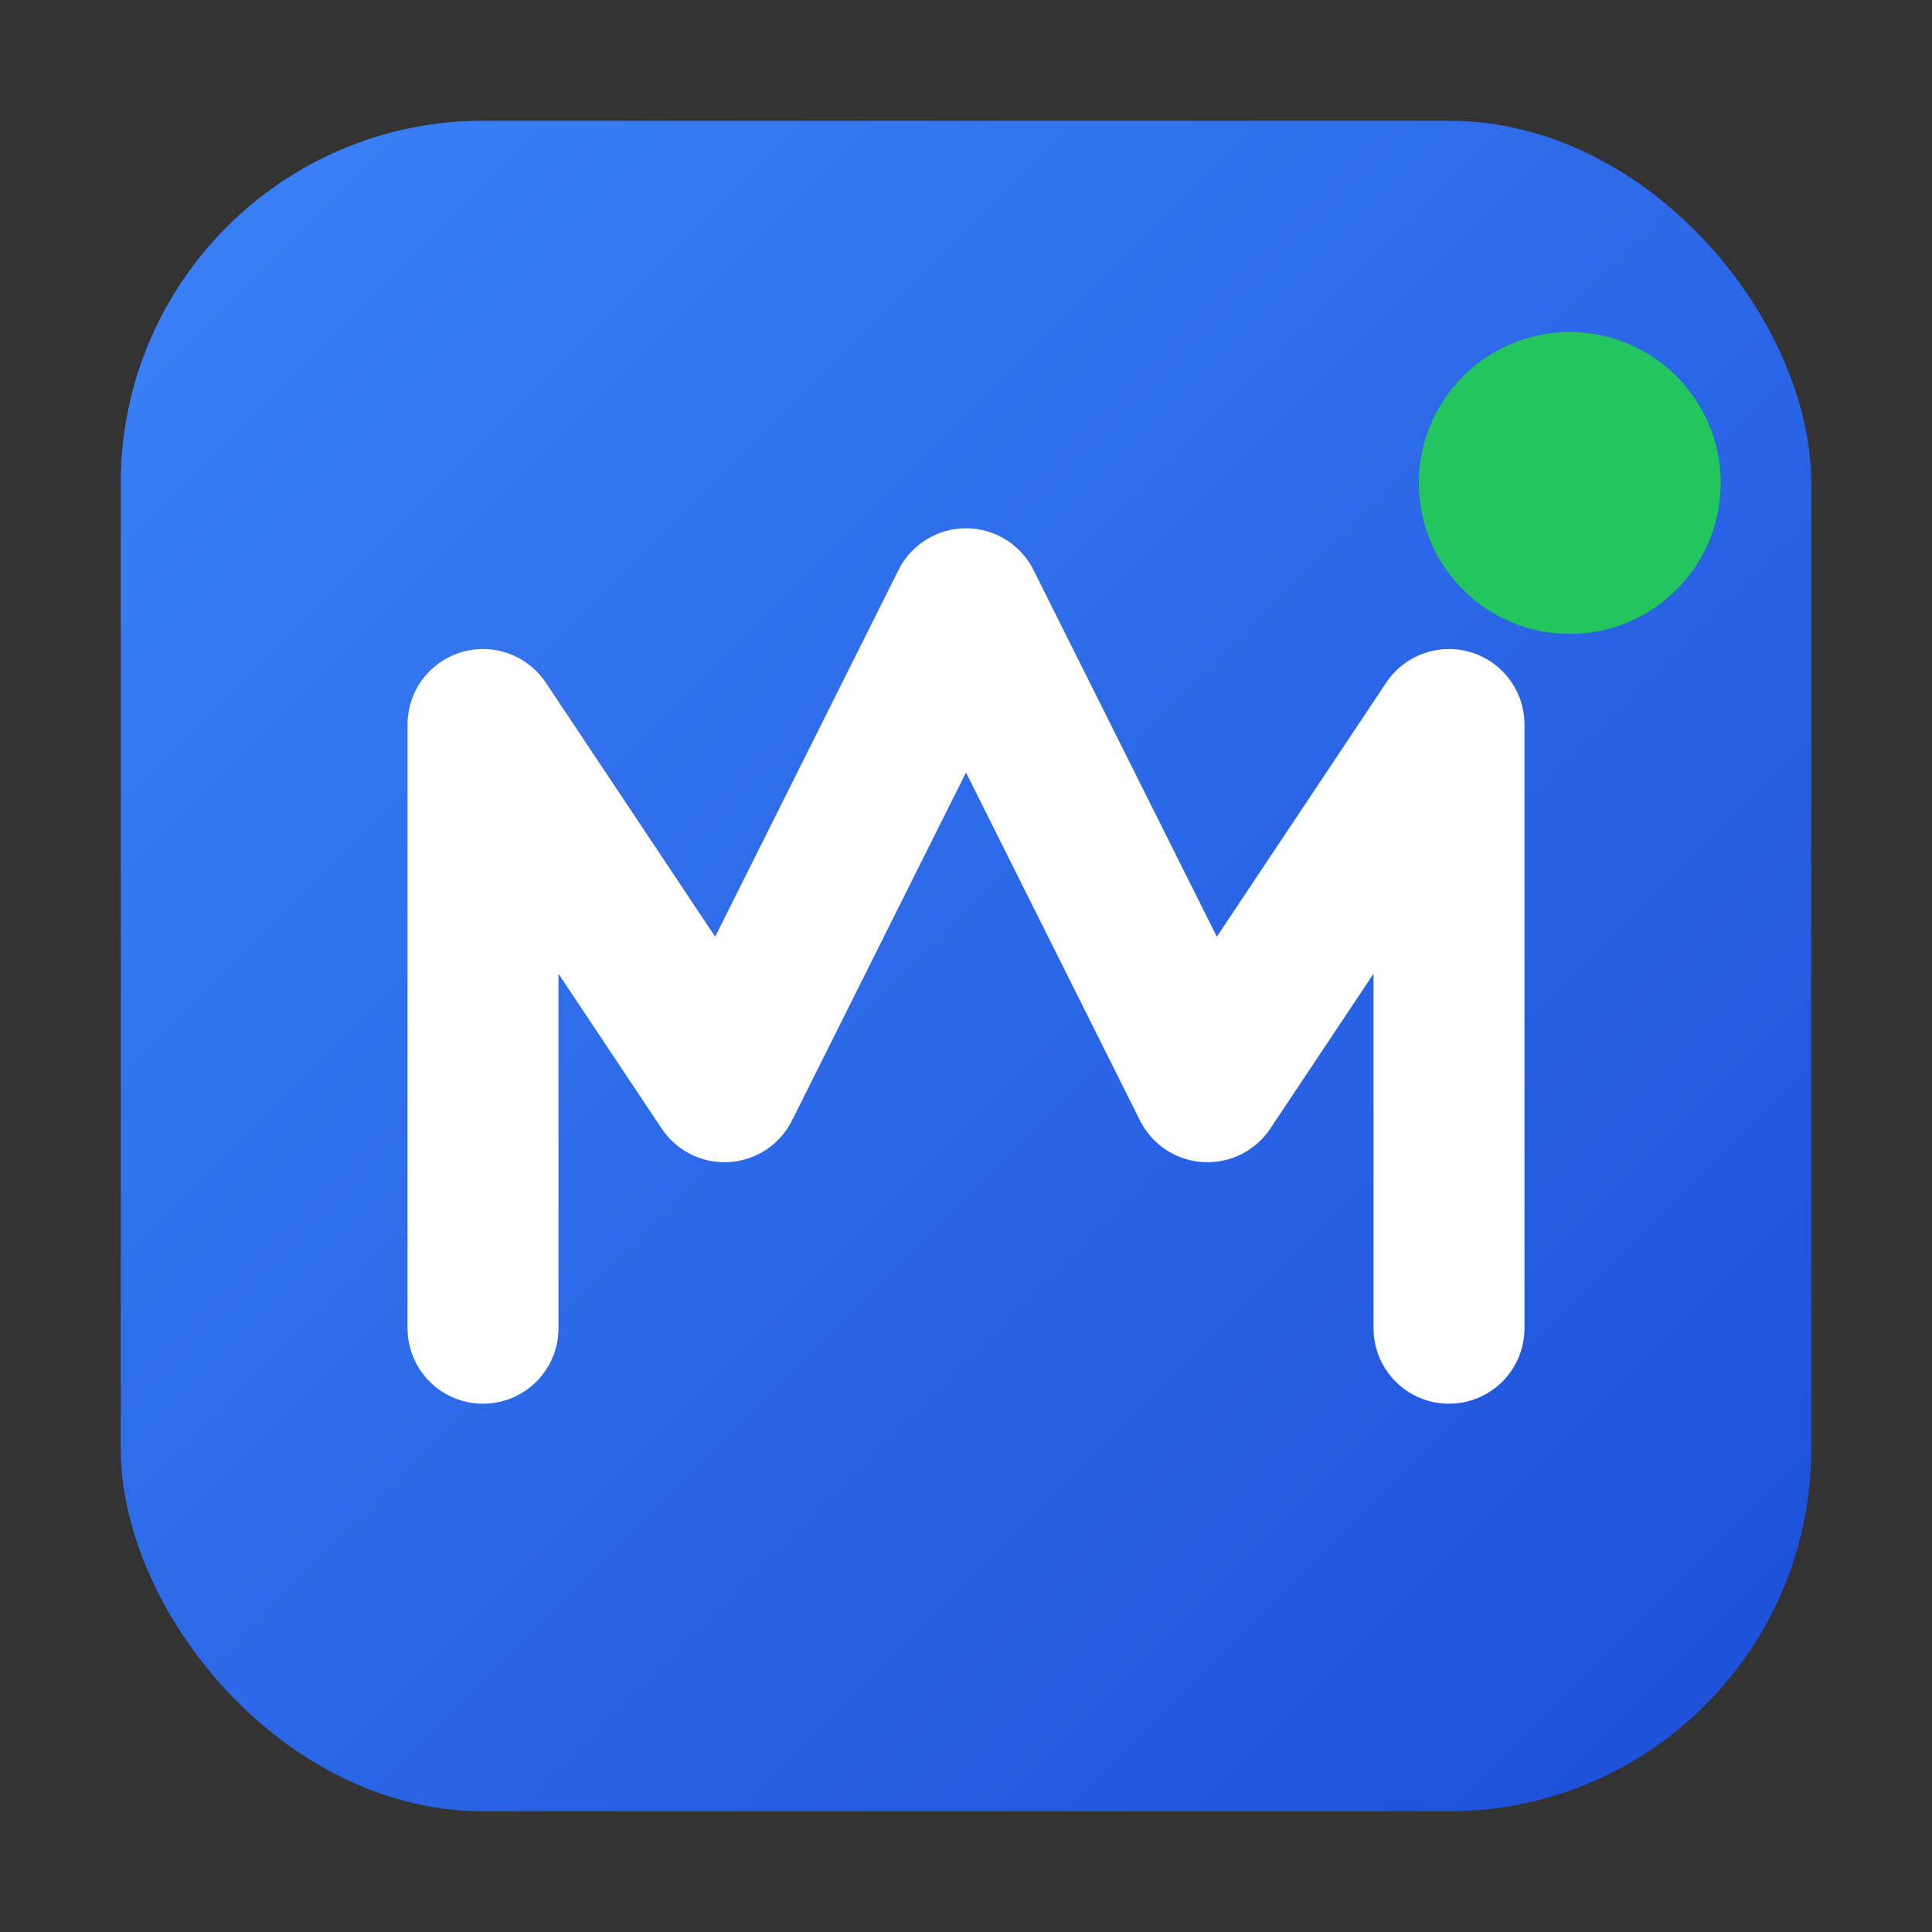 <svg xmlns="http://www.w3.org/2000/svg" viewBox="0 0 32 32">
  <rect x="0" y="0" width="32" height="32" fill="#333333" stroke="none"/>
  <defs>
    <linearGradient id="bg" x1="0%" y1="0%" x2="100%" y2="100%">
      <stop offset="0%" style="stop-color:#3B82F6"/>
      <stop offset="100%" style="stop-color:#1D4ED8"/>
    </linearGradient>
  </defs>
  <!-- Rounded square background -->
  <rect x="2" y="2" width="28" height="28" rx="6" fill="url(#bg)"/>
  <!-- M letter stylized as monitor pulse -->
  <path d="M8 22 L8 12 L12 18 L16 10 L20 18 L24 12 L24 22" stroke="white" stroke-width="2.5" stroke-linecap="round" stroke-linejoin="round" fill="none"/>
  <!-- Small pulse indicator dot -->
  <circle cx="26" cy="8" r="2.5" fill="#22C55E"/>
</svg>
